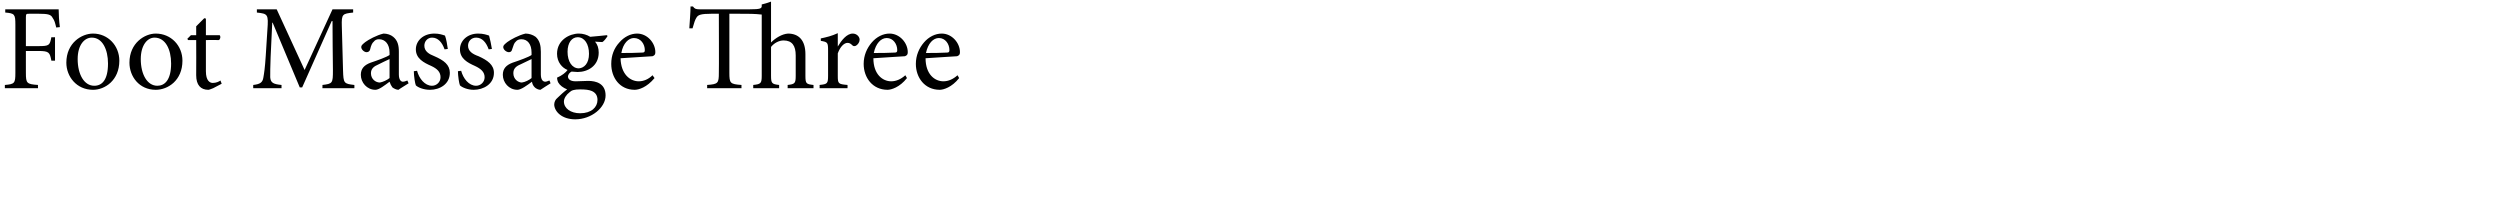 <svg xmlns="http://www.w3.org/2000/svg" version="1.1" width="618px" height="55.2px" viewBox="0 0 618 55.2"><desc>Foot Massage Three</desc><defs/><g id="Polygon91860"><path d="m13.9 6.8c-.3-1.2-.4-1.7-.9-2.4c-.4-.8-1.1-1-3.4-1c0 0-2.3 0-2.3 0c-.8 0-.9 0-.9.9c-.01-.01 0 7.1 0 7.1c0 0 3.08.03 3.1 0c2.7 0 2.8-.2 3.2-2.2c.02.04.9 0 .9 0l0 5.8c0 0-.88 0-.9 0c-.4-2-.5-2.4-3.2-2.4c-.02 0-3.1 0-3.1 0c0 0-.01 5.43 0 5.4c0 2.6.2 2.8 3 3c-.04-.03 0 .8 0 .8l-8.2 0c0 0 0-.83 0-.8c2.4-.2 2.6-.4 2.6-3c0 0 0-11.9 0-11.9c0-2.6-.2-2.8-2.5-3c-.01.05 0-.8 0-.8c0 0 13.19.01 13.2 0c0 1.1.1 3 .3 4.4c0 0-.9.1-.9.1zm15.6 8.2c0 4.9-3.6 7.2-6.5 7.2c-4.1 0-6.6-3.3-6.6-6.7c0-4.9 3.8-7.2 6.6-7.2c3.7 0 6.5 3 6.5 6.7zm-10.3-.4c0 3.8 1.6 6.6 4.1 6.6c1.9 0 3.4-1.4 3.4-5.5c0-3.5-1.4-6.4-4-6.4c-1.9 0-3.5 1.9-3.5 5.3zm25.9.4c0 4.9-3.6 7.2-6.6 7.2c-4.1 0-6.5-3.3-6.5-6.7c0-4.9 3.8-7.2 6.5-7.2c3.8 0 6.6 3 6.6 6.7zm-10.3-.4c0 3.8 1.6 6.6 4.1 6.6c1.8 0 3.4-1.4 3.4-5.5c0-3.5-1.4-6.4-4.1-6.4c-1.8 0-3.4 1.9-3.4 5.3zm17.9 7.2c-.5.2-1 .4-1.2.4c-1.9 0-3-1.2-3-3.6c.04 0 0-8.7 0-8.7l-2 0l-.2-.3l.9-.9l1.3 0l0-2.2l2-2l.4.1l0 4.1c0 0 3.4 0 3.4 0c.3.3.2 1-.2 1.2c.02-.03-3.2 0-3.2 0c0 0 .01 7.68 0 7.7c0 2.4 1 2.9 1.7 2.9c.8 0 1.5-.3 1.9-.6c.01.05.3.8.3.8c0 0-2.06 1.08-2.1 1.1zm27 0c0 0 .04-.83 0-.8c2.5-.3 2.6-.4 2.6-3.6c-.04 0-.1-12.2-.1-12.2l-.2 0l-7.3 16.4l-.6 0l-6.7-16l-.1 0c0 0-.4 8.53-.4 8.5c-.1 2.5-.1 3.8-.1 5c.1 1.4.8 1.7 2.8 1.9c-.03-.03 0 .8 0 .8l-7 0c0 0-.02-.83 0-.8c1.7-.2 2.3-.6 2.5-1.8c.2-1.1.4-2.4.6-5.5c0 0 .4-6.3.4-6.3c.3-3.9.1-4-2.6-4.3c.01.05 0-.8 0-.8l4.9 0l6.9 15l6.9-15l5.1 0c0 0 0 .85 0 .8c-2.6.3-2.9.3-2.8 3.4c0 0 .3 10.9.3 10.9c.1 3.2.2 3.3 2.8 3.6c.03-.03 0 .8 0 .8l-7.9 0zm18.8.4c-.5 0-1.1-.3-1.5-.6c-.3-.4-.5-.8-.7-1.4c-1.2.9-2.6 2-3.5 2c-2.1 0-3.6-1.8-3.6-3.7c0-1.5.8-2.4 2.4-3c1.8-.6 4-1.4 4.7-1.9c0 0 0-.6 0-.6c0-2.1-1.1-3.3-2.6-3.3c-.6 0-1 .2-1.3.6c-.4.3-.7 1-.9 1.9c-.1.5-.5.7-.9.7c-.5 0-1.3-.6-1.3-1.3c0-.4.4-.7 1-1.2c.8-.6 2.8-1.7 4.5-2.1c.9 0 1.8.3 2.4.8c1.1.9 1.4 2.1 1.4 3.7c0 0 0 5.6 0 5.6c0 1.3.5 1.8 1 1.8c.4 0 .8-.2 1.1-.3c.01-.04.3.7.3.7c0 0-2.54 1.57-2.5 1.6zm-2.2-7.6c-.7.3-2.1 1-2.7 1.3c-1.2.5-1.9 1.1-1.9 2.2c0 1.5 1.2 2.3 2.2 2.3c.7-.1 1.8-.6 2.4-1.1c0 0 0-4.7 0-4.7zm13.6-2.4c-.6-1.7-1.6-2.9-3.1-2.9c-1.1 0-1.9.9-1.9 2c0 1.4 1.2 2.1 2.5 2.6c2.3 1 3.8 2.1 3.8 4.1c0 2.8-2.5 4.2-4.9 4.2c-1.6 0-3-.6-3.5-1.1c-.2-.4-.5-2.4-.5-3.5c0 0 .8-.1.8-.1c.5 1.9 1.9 3.7 3.7 3.7c1.1 0 2.1-.9 2.1-2.1c0-1.3-.8-2.1-2.3-2.8c-1.8-.8-3.8-1.8-3.8-4.1c0-2.1 1.8-3.9 4.6-3.9c1.2 0 2 .3 2.6.5c.3.7.6 2.5.7 3.3c0 0-.8.1-.8.1zm10.9 0c-.6-1.7-1.6-2.9-3.1-2.9c-1.2 0-2 .9-2 2c0 1.4 1.2 2.1 2.6 2.6c2.2 1 3.8 2.1 3.8 4.1c0 2.8-2.6 4.2-5 4.2c-1.5 0-2.9-.6-3.4-1.1c-.2-.4-.5-2.4-.5-3.5c0 0 .8-.1.8-.1c.5 1.9 1.9 3.7 3.7 3.7c1.1 0 2.1-.9 2.1-2.1c0-1.3-.9-2.1-2.4-2.8c-1.8-.8-3.7-1.8-3.7-4.1c0-2.1 1.8-3.9 4.5-3.9c1.3 0 2.1.3 2.7.5c.2.7.6 2.5.7 3.3c0 0-.8.1-.8.1zm12.8 10c-.5 0-1.1-.3-1.4-.6c-.4-.4-.6-.8-.7-1.4c-1.2.9-2.7 2-3.6 2c-2.1 0-3.6-1.8-3.6-3.7c0-1.5.8-2.4 2.4-3c1.8-.6 4-1.4 4.7-1.9c0 0 0-.6 0-.6c0-2.1-1-3.3-2.5-3.3c-.6 0-1.1.2-1.4.6c-.4.3-.6 1-.9 1.9c-.1.5-.4.7-.8.7c-.6 0-1.4-.6-1.4-1.3c0-.4.4-.7 1-1.2c.8-.6 2.8-1.7 4.5-2.1c.9 0 1.8.3 2.5.8c1 .9 1.3 2.1 1.3 3.7c0 0 0 5.6 0 5.6c0 1.3.5 1.8 1.1 1.8c.3 0 .7-.2 1-.3c.04-.04.3.7.3.7c0 0-2.51 1.57-2.5 1.6zm-2.2-7.6c-.6.3-2.1 1-2.7 1.3c-1.2.5-1.8 1.1-1.8 2.2c0 1.5 1.2 2.3 2.1 2.3c.8-.1 1.8-.6 2.4-1.1c0 0 0-4.7 0-4.7zm18.8-5.7c-.3.5-.9 1.3-1.3 1.5c0 0-1.8-.1-1.8-.1c.6.7.9 1.6.9 2.7c0 3.3-2.7 4.8-5.2 4.8c-.5 0-1.1-.1-1.5-.1c-.5.2-.9.8-.9 1.2c0 .6.5 1.2 1.9 1.2c1 0 2.1-.1 3.1-.1c1.9 0 4.3.6 4.3 3.6c0 3-3.5 5.9-7.5 5.9c-3.3 0-5.1-1.9-5.2-3.6c0-.7.3-1.3.8-1.7c.6-.6 1.7-1.6 2.4-2.1c-1-.4-1.8-1-2.2-1.7c-.2-.4-.3-.9-.3-1.2c1.2-.5 2.2-1.3 2.6-1.9c-1.3-.5-2.6-1.9-2.6-4c0-3.4 3.1-5 5.4-5c1 0 2 .3 2.8.8c1.5-.1 3-.3 4.1-.4c0 0 .2.2.2.2zm-9.9 3.9c0 2.4 1.1 4.1 2.8 4.1c1.3-.1 2.5-1.2 2.5-3.6c0-2.4-1.1-4.1-2.8-4.1c-1.4 0-2.5 1.3-2.5 3.6zm.5 10c-.8.6-1.4 1.5-1.4 2.3c0 1.7 1.7 2.9 4 2.9c2.8 0 4.3-1.5 4.3-3.3c0-1.1-.5-1.8-1.4-2.2c-.7-.3-1.6-.4-2.9-.4c-1.4 0-2.1.2-2.6.7zm21-3.5c-1.9 2.3-3.9 2.9-4.9 2.9c-3.7 0-5.8-3-5.8-6.4c0-2.1.7-3.9 2-5.3c1.2-1.4 2.8-2.2 4.4-2.2c2.5 0 4.5 2.3 4.5 4.6c0 .6-.2.8-.7 1c-.5 0-4.3.3-7.9.5c.1 4 2.4 5.7 4.5 5.7c1.2 0 2.4-.5 3.4-1.5c0 0 .5.7.5.7zm-8.2-6.2c1.7 0 3.3 0 5.1-.1c.5 0 .7-.1.7-.6c0-1.5-1-3-2.7-3c-1.3 0-2.7 1.3-3.1 3.7zm41.1 8.7c0 0 .03-.77 0-.8c1.8-.2 2-.4 2-2.3c0 0 0-5 0-5c0-2.4-.9-3.7-3-3.7c-1.1 0-2.3.6-3.1 1.6c0 0 0 7.1 0 7.1c0 1.9.2 2.1 2 2.3c0 .03 0 .8 0 .8l-6.4 0c0 0-.02-.77 0-.8c1.9-.2 2.1-.4 2.1-2.3c0 0 0-15.1 0-15.1c-1.7-.2-3.2-.2-5.9-.2c0-.01-2.1 0-2.1 0c0 0 0 14.63 0 14.6c0 2.6.2 2.8 3 3c-.03 0 0 .8 0 .8l-8.5 0c0 0 .04-.8 0-.8c2.7-.2 2.9-.4 2.9-3c.05.03 0-14.6 0-14.6c0 0-1.84-.01-1.8 0c-2.7 0-3.3.3-3.7.9c-.4.6-.6 1.3-1 2.7c0 0-.8 0-.8 0c.1-1.8.3-3.8.3-5.4c0 0 .6 0 .6 0c.4.6.8.7 1.6.7c0 0 12.5 0 12.5 0c2.5 0 2.9-.2 2.9-.8c0 0 0-.4 0-.4c.5-.1 1.5-.4 2.3-.7c0 0 0 10.1 0 10.1c1.1-1.1 2.7-2.1 4.2-2.2c2.6 0 4.3 1.6 4.3 5.1c0 0 0 5.3 0 5.3c0 2 .2 2.1 2 2.3c-.01.03 0 .8 0 .8l-6.4 0zm12.4-10.3c.9-1.5 2.2-3.2 3.7-3.2c1 0 1.7.8 1.7 1.5c0 .6-.4 1.2-.9 1.5c-.4.2-.7.1-.9-.1c-.4-.4-.7-.6-1.2-.6c-.8 0-1.8.9-2.4 2.6c0 0 0 5.5 0 5.5c0 2 .1 2.1 2.4 2.3c.05.03 0 .8 0 .8l-6.9 0c0 0 .05-.77 0-.8c1.9-.2 2.1-.3 2.1-2.3c0 0 0-6.2 0-6.2c0-2-.1-2.1-1.8-2.4c0 0 0-.6 0-.6c1.4-.3 2.7-.6 4.2-1.3c-.01.05 0 3.3 0 3.3c0 0 .05.02 0 0zm17.1 7.8c-1.8 2.3-3.9 2.9-4.8 2.9c-3.7 0-5.9-3-5.9-6.4c0-2.1.8-3.9 2-5.3c1.2-1.4 2.8-2.2 4.4-2.2c2.5 0 4.5 2.3 4.5 4.6c0 .6-.2.8-.7 1c-.5 0-4.3.3-7.8.5c0 4 2.3 5.7 4.4 5.7c1.2 0 2.4-.5 3.5-1.5c0 0 .4.7.4.7zm-8.2-6.2c1.7 0 3.4 0 5.1-.1c.5 0 .7-.1.7-.6c0-1.5-1-3-2.6-3c-1.4 0-2.7 1.3-3.2 3.7zm21.1 6.2c-1.8 2.3-3.9 2.9-4.8 2.9c-3.7 0-5.9-3-5.9-6.4c0-2.1.8-3.9 2-5.3c1.2-1.4 2.8-2.2 4.4-2.2c2.5 0 4.5 2.3 4.5 4.6c0 .6-.2.8-.7 1c-.5 0-4.3.3-7.8.5c0 4 2.3 5.7 4.4 5.7c1.2 0 2.4-.5 3.5-1.5c0 0 .4.7.4.7zm-8.2-6.2c1.7 0 3.4 0 5.1-.1c.5 0 .7-.1.7-.6c0-1.5-1-3-2.6-3c-1.4 0-2.7 1.3-3.2 3.7z" stroke="none" fill="#000"/></g></svg>